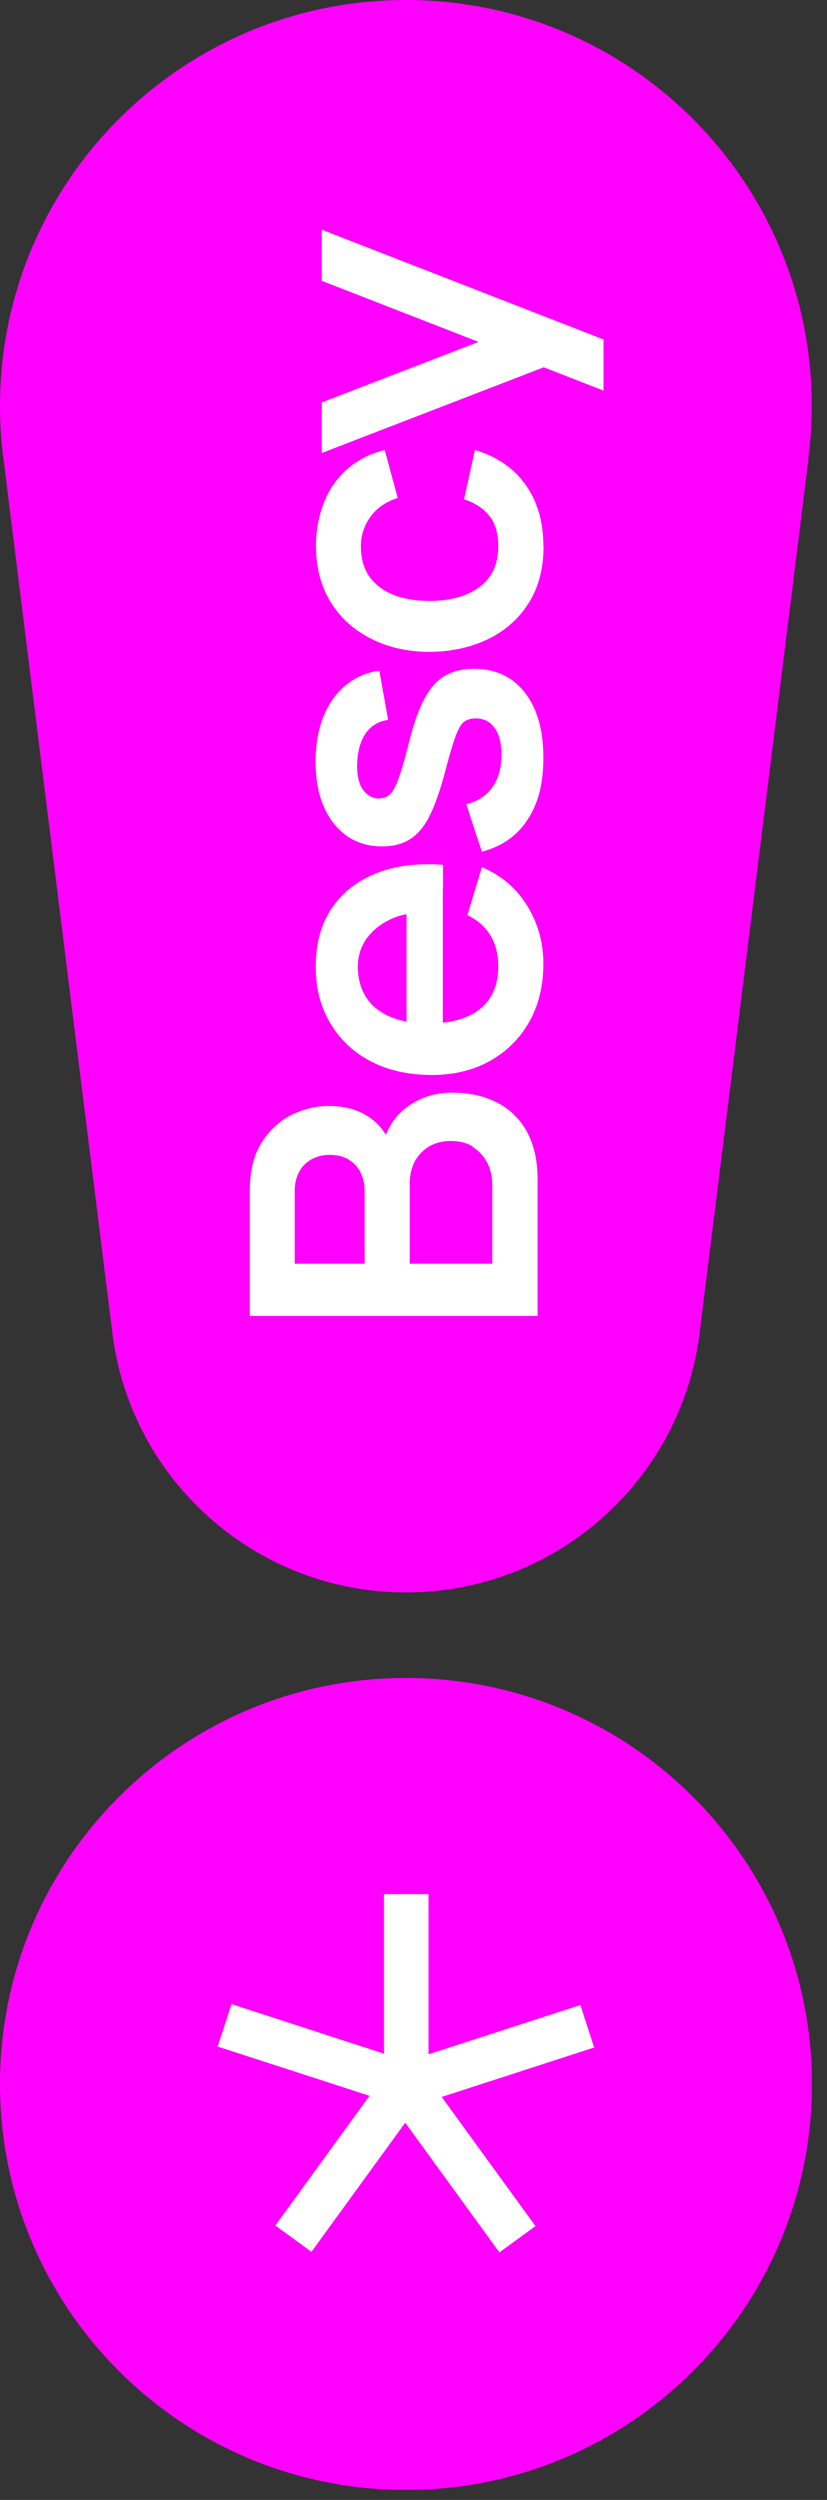 <svg width="44" height="133" viewBox="0 0 44 133" fill="none" xmlns="http://www.w3.org/2000/svg">
<rect x="0" y="0" width="44" height="133" fill="#333333" stroke="none"/>
<g clip-path="url(#clip0_716_16)">
<path d="M21.6 132.47C33.529 132.47 43.2 122.799 43.2 110.87C43.2 98.941 33.529 89.27 21.6 89.27C9.671 89.27 0 98.941 0 110.87C0 122.799 9.671 132.47 21.6 132.47Z" fill="#FF00FF"/>
<path d="M31.61 108.93L30.88 106.67L22.8 109.29V100.77H20.43V109.26L12.32 106.62L11.58 108.88L19.66 111.5L14.65 118.4L16.57 119.8L21.56 112.93L26.57 119.83L28.49 118.43L23.5 111.56L31.61 108.93Z" fill="white"/>
<path d="M43 24.45C43.12 23.52 43.19 22.56 43.19 21.59C43.19 9.67 33.52 0 21.6 0C9.67 0 0 9.67 0 21.6C0 22.57 0.06 23.52 0.19 24.46L5.98 70.93C6.94 78.7 13.57 84.72 21.6 84.72C29.63 84.72 36.26 78.7 37.22 70.93L43.01 24.46L43 24.45Z" fill="#FF00FF"/>
<path d="M21.68 58.88C21.16 59.25 20.78 59.75 20.53 60.38C20.31 60.01 20.03 59.7 19.65 59.44C19.06 59.04 18.35 58.84 17.5 58.84C16.81 58.84 16.15 59 15.5 59.32C14.86 59.64 14.33 60.14 13.91 60.8C13.5 61.46 13.29 62.31 13.29 63.35V70.01H28.6V62.74C28.6 61.73 28.41 60.89 28.03 60.2C27.65 59.52 27.12 59 26.43 58.65C25.75 58.3 24.96 58.13 24.05 58.13C23.14 58.13 22.37 58.38 21.68 58.88ZM15.68 67.23V63.38C15.68 62.77 15.86 62.3 16.21 61.95C16.56 61.61 17.01 61.44 17.54 61.44C17.94 61.44 18.28 61.52 18.56 61.7C18.84 61.87 19.05 62.1 19.19 62.39C19.33 62.68 19.4 63.01 19.4 63.38V67.23H15.68ZM25.15 61.02C25.48 61.22 25.73 61.5 25.92 61.85C26.1 62.2 26.19 62.61 26.19 63.05V67.23H21.8V62.97C21.8 62.5 21.9 62.09 22.09 61.75C22.29 61.41 22.55 61.15 22.87 60.97C23.2 60.79 23.56 60.7 23.98 60.7C24.43 60.7 24.83 60.8 25.16 61L25.15 61.02ZM23.57 47.28V46.01C22.19 45.91 21 46.06 19.99 46.47C18.98 46.88 18.19 47.5 17.63 48.35C17.07 49.19 16.8 50.22 16.8 51.42C16.8 52.62 17.06 53.56 17.57 54.43C18.08 55.3 18.8 55.98 19.72 56.46C20.65 56.95 21.74 57.19 22.99 57.19C24.15 57.19 25.18 56.94 26.07 56.44C26.96 55.94 27.66 55.25 28.16 54.36C28.66 53.47 28.91 52.44 28.91 51.26C28.91 50.14 28.62 49.12 28.05 48.19C27.48 47.26 26.67 46.57 25.64 46.13L24.87 48.69C25.4 48.94 25.81 49.3 26.09 49.76C26.37 50.22 26.51 50.77 26.51 51.41C26.51 52.4 26.19 53.15 25.55 53.67C25.05 54.08 24.39 54.32 23.56 54.41V48.57V47.27L23.57 47.28ZM19.04 51.41C19.04 49.53 20.89 48.73 21.63 48.64V54.35C20.97 54.23 19.04 53.74 19.04 51.41ZM20.2 42.47C20.42 42.47 20.61 42.4 20.76 42.25C20.92 42.1 21.07 41.8 21.23 41.35C21.39 40.9 21.58 40.23 21.8 39.34C22.03 38.43 22.3 37.69 22.6 37.14C22.9 36.59 23.26 36.19 23.68 35.95C24.1 35.71 24.61 35.58 25.2 35.58C26.36 35.58 27.26 36 27.92 36.84C28.58 37.68 28.91 38.84 28.91 40.32C28.91 41.8 28.59 42.89 27.95 43.78C27.39 44.56 26.6 45.06 25.64 45.31C25.17 43.92 24.81 42.78 24.81 42.78C25.38 42.65 25.86 42.35 26.19 41.89C26.52 41.43 26.68 40.85 26.68 40.15C26.68 39.53 26.56 39.06 26.31 38.72C26.07 38.38 25.73 38.22 25.31 38.22C25.05 38.22 24.84 38.28 24.68 38.41C24.52 38.53 24.37 38.81 24.22 39.22C24.07 39.64 23.88 40.28 23.66 41.14C23.4 42.1 23.13 42.87 22.84 43.44C22.55 44.01 22.2 44.41 21.79 44.66C21.39 44.91 20.9 45.03 20.32 45.03C19.6 45.03 18.98 44.84 18.45 44.47C17.92 44.09 17.51 43.57 17.22 42.9C16.93 42.23 16.79 41.43 16.79 40.52C16.79 39.63 16.93 38.83 17.2 38.14C17.48 37.45 17.87 36.89 18.38 36.47C18.89 36.04 19.49 35.78 20.18 35.68L20.65 38.3C20.16 38.36 19.13 38.69 19.01 40.48C18.87 42.56 20.19 42.49 20.19 42.49L20.2 42.47ZM28.92 29.05C28.92 30.23 28.66 31.24 28.13 32.08C27.6 32.92 26.88 33.56 25.97 34C25.06 34.44 24.02 34.67 22.87 34.68C21.69 34.68 20.65 34.44 19.74 33.98C18.83 33.52 18.11 32.87 17.59 32.03C17.07 31.19 16.81 30.18 16.81 29.02C16.81 27.86 17.14 26.61 17.79 25.71C18.45 24.81 19.34 24.22 20.47 23.94L21.16 26.49C20.54 26.69 20.06 27.02 19.72 27.48C19.38 27.94 19.2 28.47 19.2 29.05C19.2 29.72 19.36 30.27 19.67 30.7C19.99 31.13 20.42 31.45 20.97 31.66C21.52 31.87 22.15 31.97 22.85 31.97C23.94 31.97 24.82 31.73 25.5 31.24C26.17 30.75 26.51 30.02 26.51 29.06C26.51 28.38 26.35 27.84 26.04 27.45C25.73 27.06 25.28 26.76 24.69 26.56L25.27 23.94C26.44 24.29 27.34 24.91 27.97 25.8C28.6 26.69 28.91 27.77 28.91 29.05H28.92ZM17.12 12.22L32.11 18.06V20.78L28.93 19.54L17.12 24.1V21.41L25.46 18.19L17.12 14.94V12.22Z" fill="white"/>
</g>
<defs>
<clipPath id="clip0_716_16">
<rect width="43.19" height="132.46" fill="white"/>
</clipPath>
</defs>
</svg>
